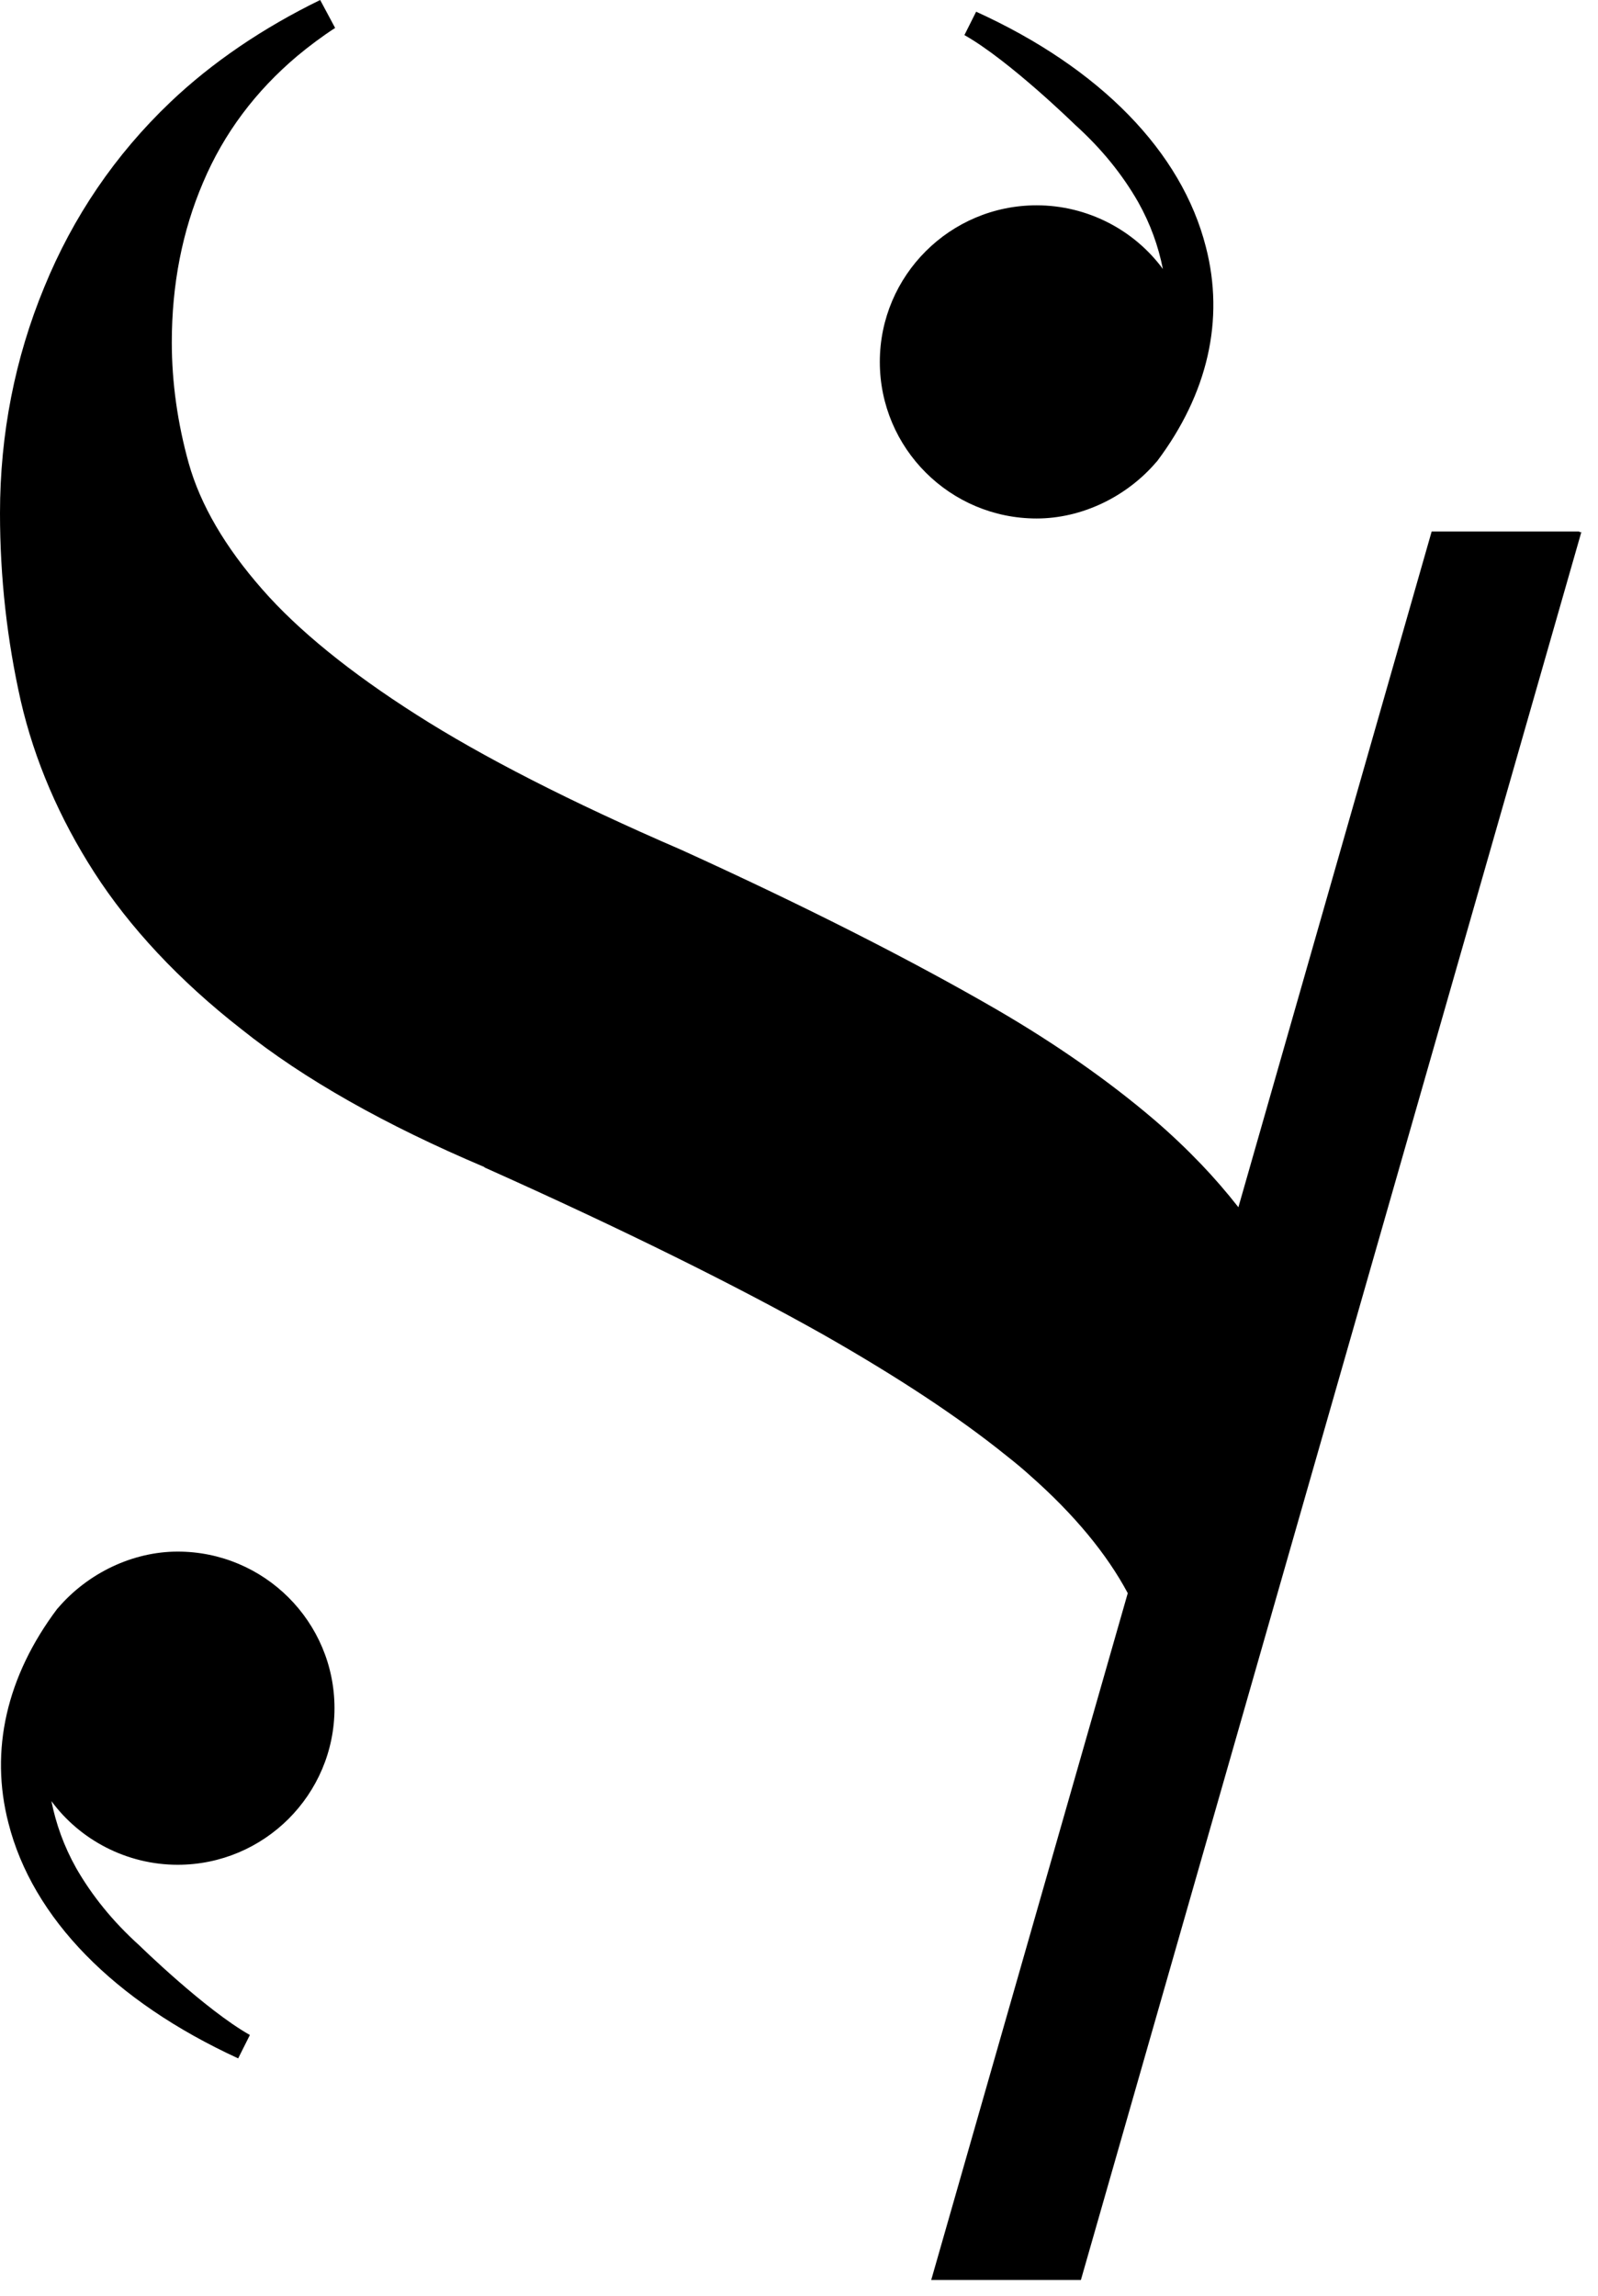 <svg width="78" height="112" viewBox="0 0 78 112" fill="none" xmlns="http://www.w3.org/2000/svg">
<path d="M8.672 75.693C6.48 75.693 4.288 76.739 2.827 78.45L2.795 78.482C0.318 81.778 -0.508 85.392 0.413 88.942C1.588 93.57 5.559 97.627 11.626 100.416L12.197 99.275C10.006 98.039 6.797 94.901 6.797 94.901C5.495 93.728 4.479 92.46 3.716 91.129C3.113 90.051 2.732 88.974 2.509 87.864C3.907 89.766 6.194 90.971 8.672 90.971C12.896 90.971 16.327 87.547 16.327 83.332C16.327 79.116 12.896 75.693 8.672 75.693Z" fill="black"/>
<path d="M50.6 25.294C52.792 25.294 54.983 24.248 56.444 22.537L56.476 22.505C58.954 19.208 59.78 15.595 58.859 12.045C57.683 7.417 53.713 3.328 47.646 0.571L47.074 1.712C49.266 2.948 52.474 6.086 52.474 6.086C53.776 7.259 54.793 8.527 55.555 9.858C56.159 10.935 56.54 12.013 56.762 13.123C55.364 11.221 53.078 10.016 50.6 10.016C46.375 10.016 42.945 13.44 42.945 17.655C42.945 21.871 46.375 25.294 50.6 25.294Z" fill="black"/>
<path d="M77.091 25.928H69.881L60.447 58.893C59.875 58.164 59.272 57.467 58.636 56.801C57.937 56.072 57.143 55.311 56.286 54.582C54.126 52.744 51.553 50.937 48.662 49.257C44.501 46.848 39.324 44.217 33.257 41.46C27.825 39.114 23.505 36.895 20.329 34.867C17.089 32.806 14.548 30.746 12.801 28.749C10.99 26.689 9.783 24.629 9.212 22.6C8.672 20.666 8.386 18.67 8.386 16.704C8.386 13.883 8.894 11.284 9.91 8.907C10.927 6.498 12.483 4.438 14.516 2.726C15.088 2.25 15.723 1.775 16.358 1.363L15.628 0C12.833 1.363 10.355 3.043 8.322 4.976C5.622 7.544 3.558 10.587 2.16 14.01C0.731 17.465 0 21.174 0 25.041C0 28.179 0.349 31.253 1.016 34.201C1.683 37.086 2.891 39.907 4.606 42.569C6.321 45.232 8.735 47.831 11.784 50.208C14.834 52.649 18.836 54.899 23.632 56.928L23.664 56.96C30.398 59.971 35.957 62.729 40.181 65.106C43.803 67.166 46.788 69.131 49.107 71.001C49.552 71.35 49.933 71.667 50.282 71.984C52.442 73.886 54.031 75.82 55.047 77.721L45.454 111.225H52.76L77.186 25.96H77.091V25.928Z" fill="black"/>
</svg>
